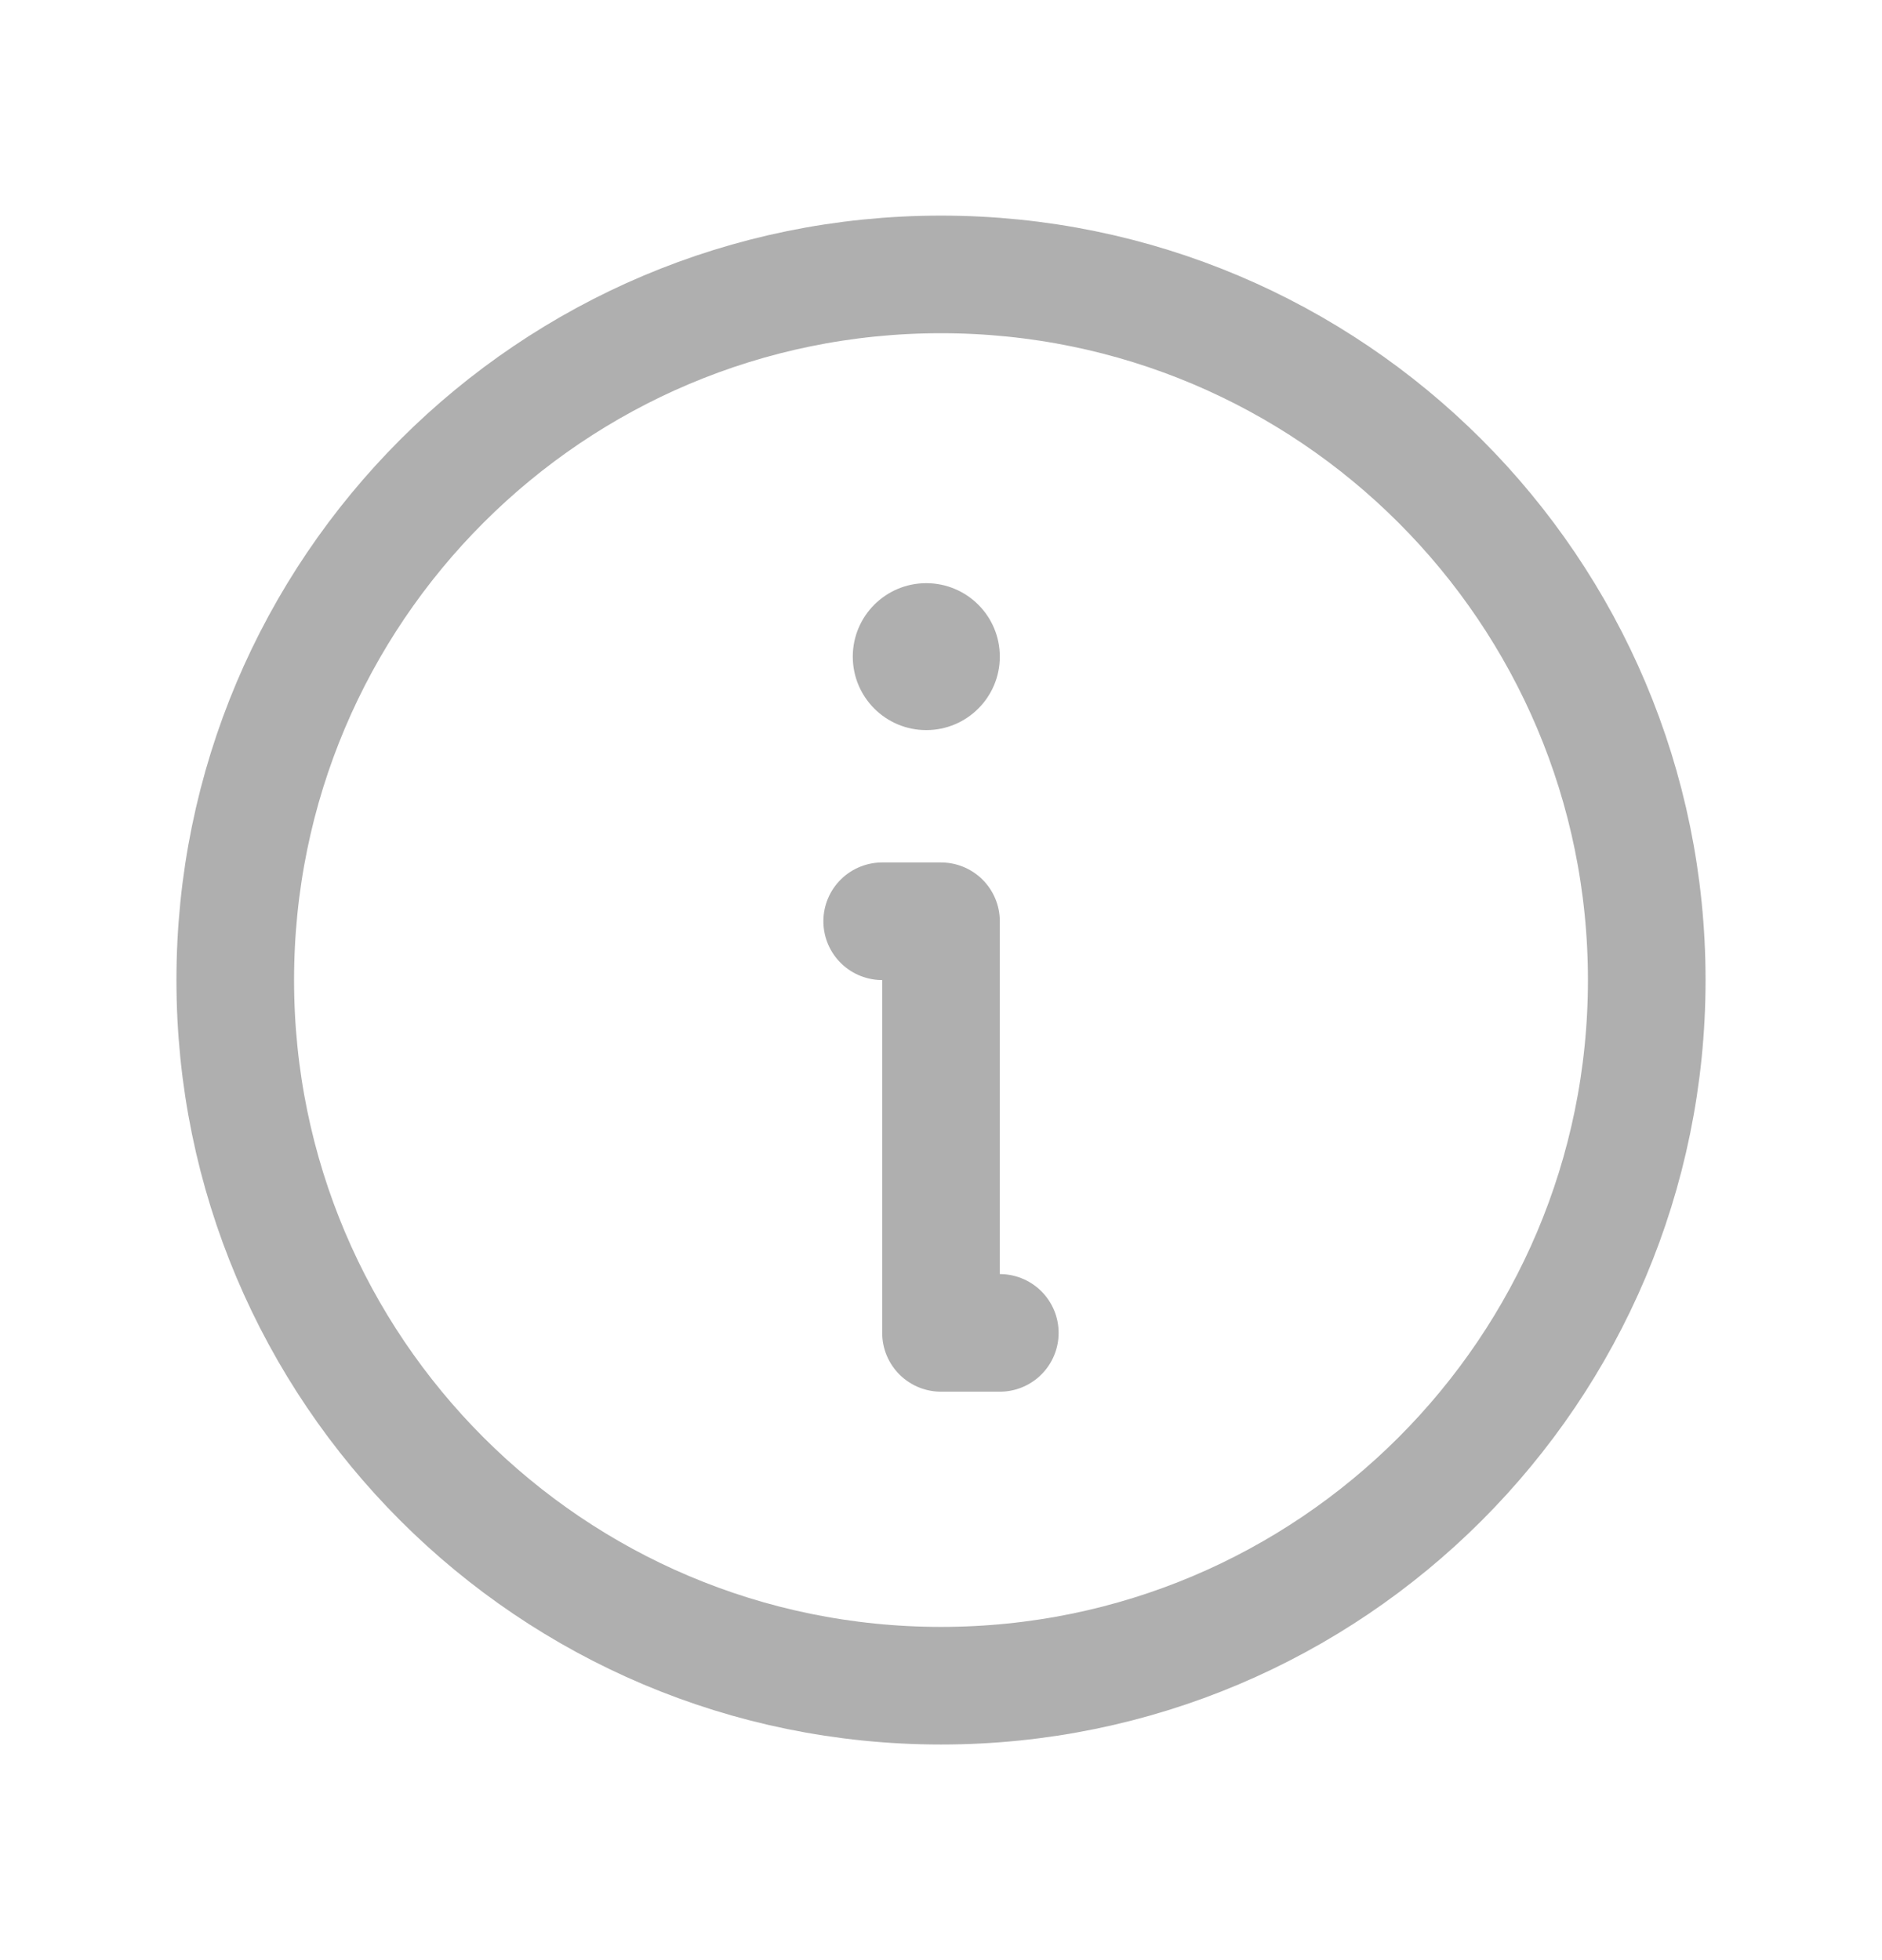 <?xml version="1.0" encoding="UTF-8"?>
<svg xmlns="http://www.w3.org/2000/svg" width="24" height="25" viewBox="0 0 24 25" fill="none">
  <path d="M12 21.5C16.971 21.5 21 17.471 21 12.5C21 7.529 16.971 3.5 12 3.5C7.029 3.5 3 7.529 3 12.5C3 17.471 7.029 21.5 12 21.5Z" stroke="#AFAFAF" stroke-width="1.5" stroke-linecap="round" stroke-linejoin="round"></path>
  <path d="M11.25 11.75H12L12 17H12.75" stroke="#AFAFAF" stroke-width="1.5" stroke-linecap="round" stroke-linejoin="round"></path>
  <path d="M11.812 9.312C12.33 9.312 12.75 8.893 12.75 8.375C12.75 7.857 12.33 7.438 11.812 7.438C11.295 7.438 10.875 7.857 10.875 8.375C10.875 8.893 11.295 9.312 11.812 9.312Z" fill="#AFAFAF"></path>
</svg>
